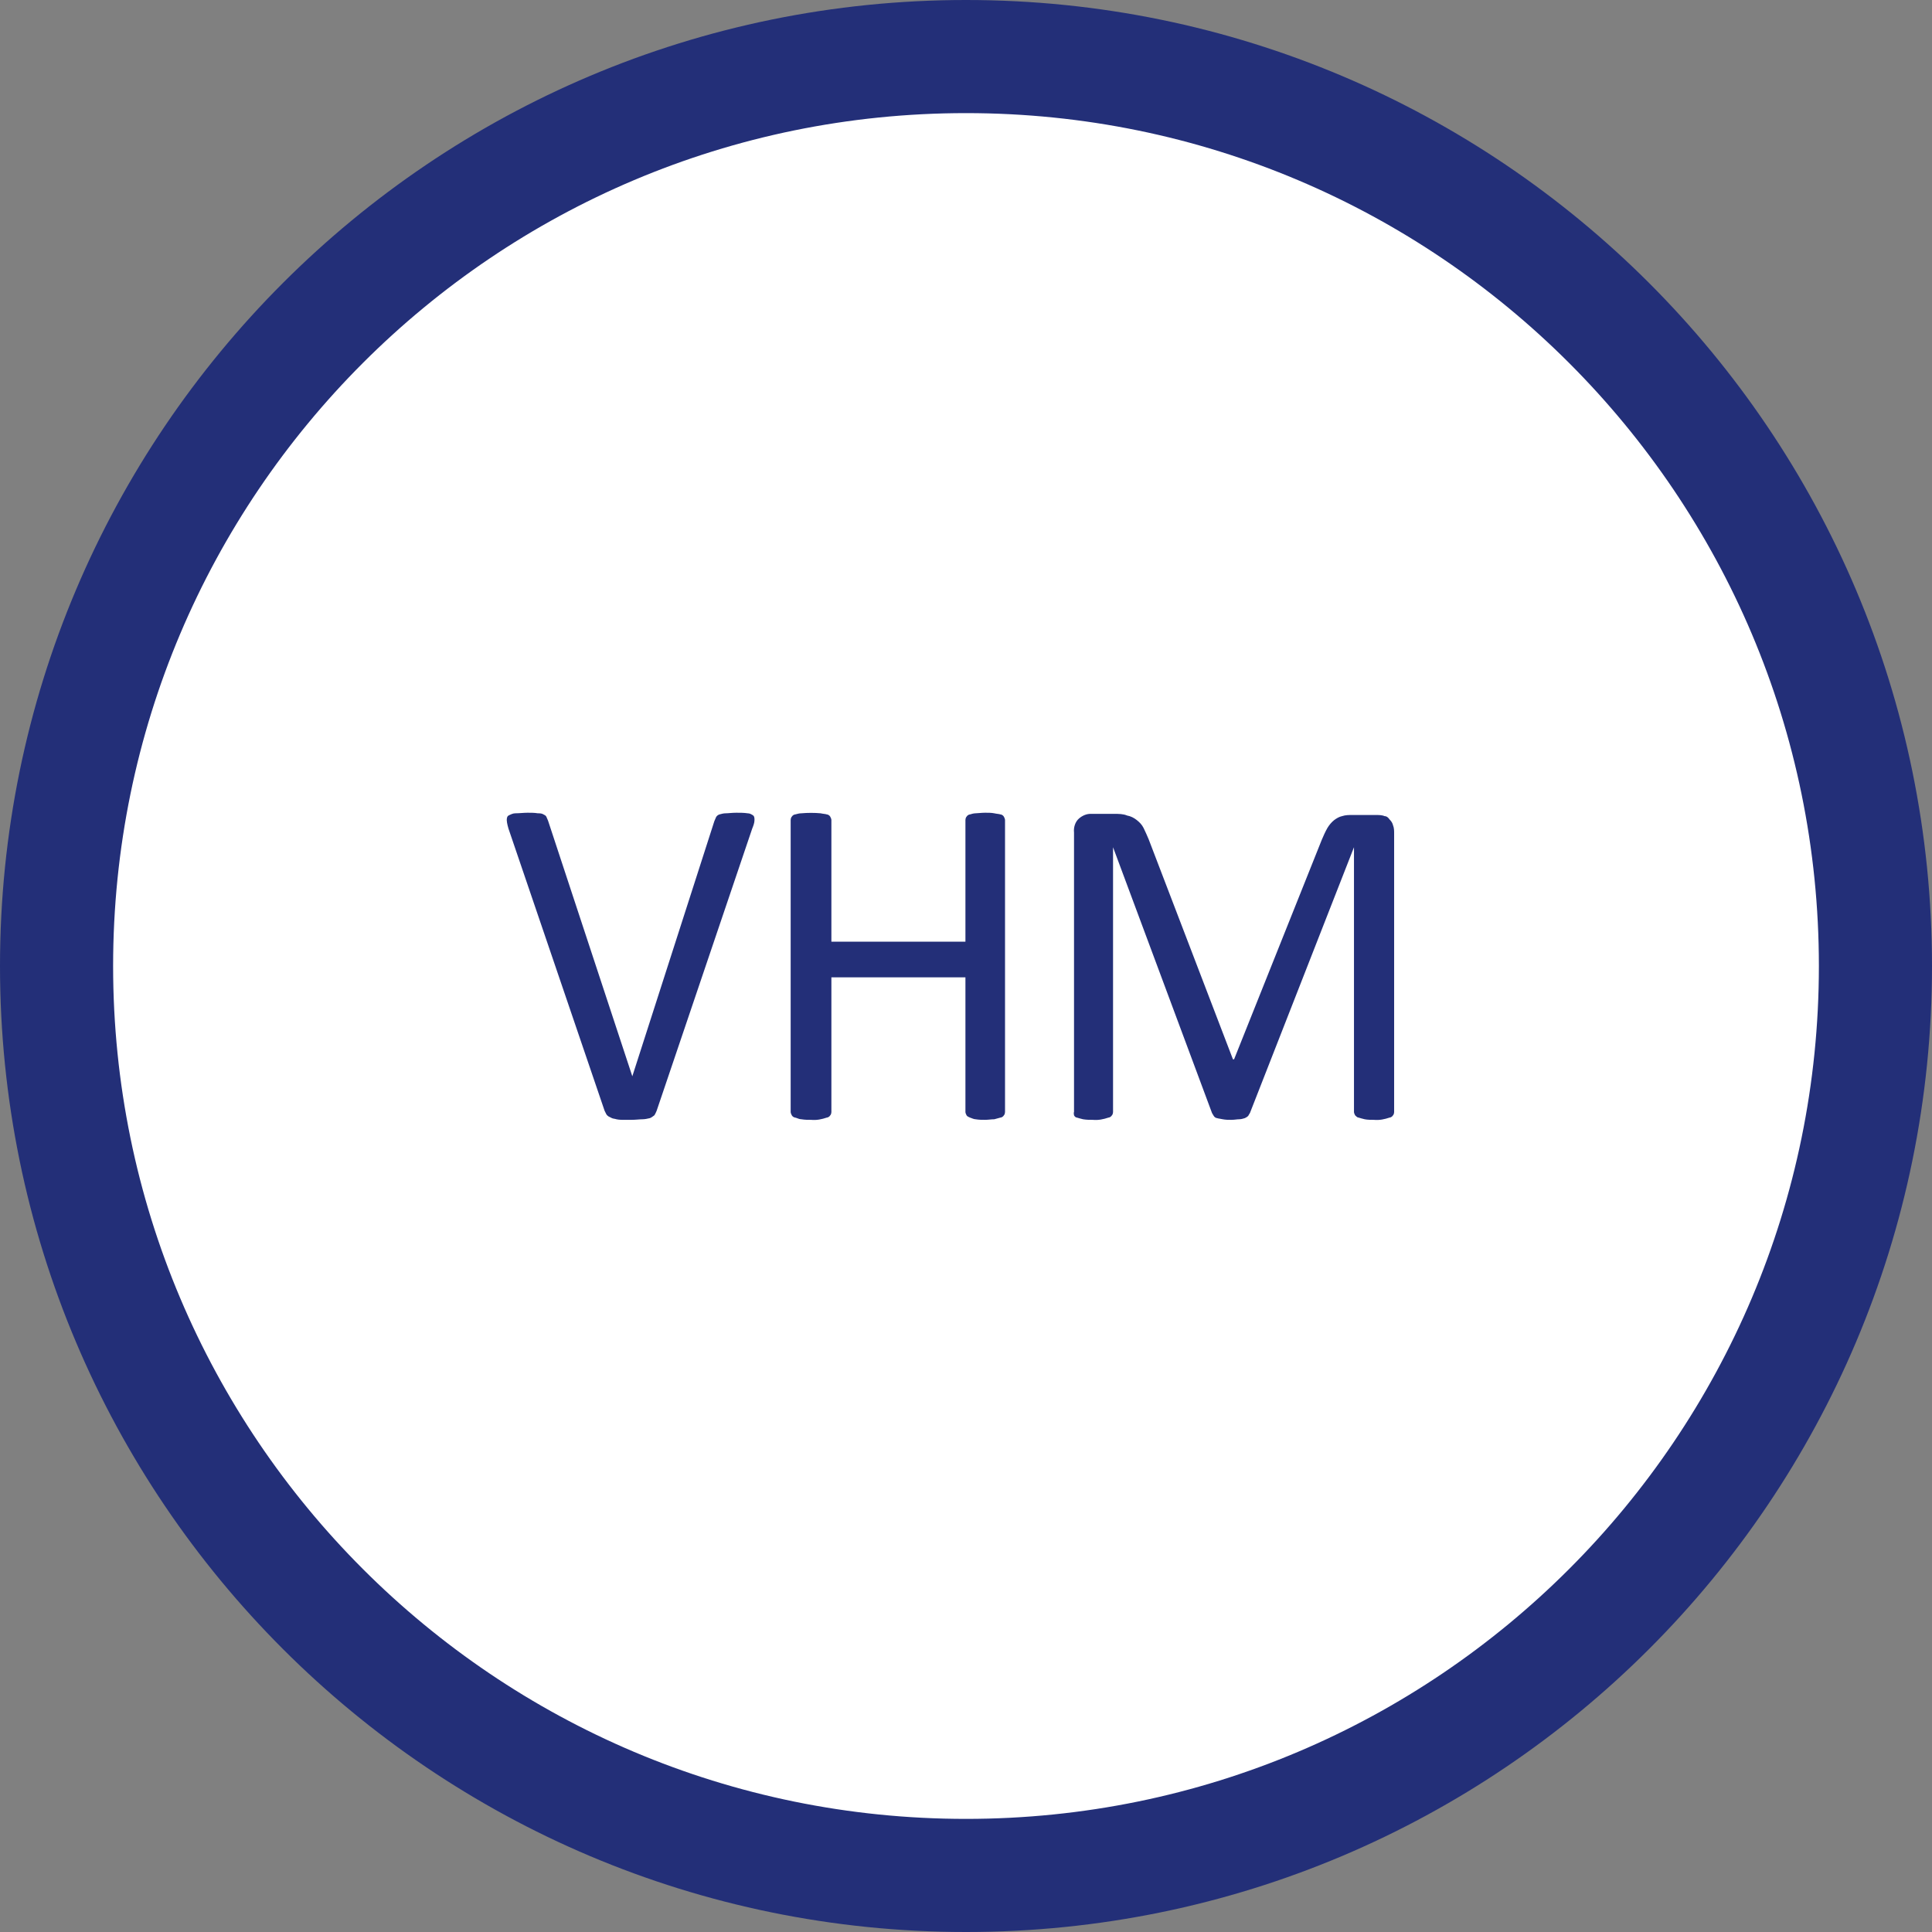 <?xml version="1.0" encoding="UTF-8"?>
<svg id="Ebene_1" data-name="Ebene 1" xmlns="http://www.w3.org/2000/svg" width="34.16" height="34.16" viewBox="0 0 34.16 34.16">
  <rect x="0" y="0" width="34.16" height="34.16" fill="#808080" stroke="none"/>
  <defs>
    <style>
      .cls-1 {
        fill: #fff;
      }

      .cls-2 {
        fill: none;
        stroke: #232f78;
        stroke-width: 2px;
      }

      .cls-3 {
        fill: #232f78;
      }
    </style>
  </defs>
  <g id="VHM_MD_SC" data-name="VHM MD SC">
    <path id="Pfad_48" data-name="Pfad 48" class="cls-1" d="m17.08,33.16c8.88,0,16.08-7.2,16.08-16.08S25.96,1,17.08,1,1,8.2,1,17.08h0c0,8.88,7.2,16.08,16.08,16.08"/>
    <path id="Pfad_49" data-name="Pfad 49" class="cls-2" d="m17.08,33.16c8.88,0,16.08-7.2,16.08-16.08S25.96,1,17.08,1,1,8.2,1,17.08h0c0,8.88,7.2,16.08,16.08,16.08Z"/>
    <g>
      <path id="Pfad_50" data-name="Pfad 50" class="cls-3" d="m11.61,19.64s-.02.05-.04.08c-.03.02-.05.04-.08.05-.04.01-.09.02-.13.02-.05,0-.12.01-.2.01h-.15s-.07,0-.11-.01c-.03-.01-.06-.01-.08-.02l-.06-.03s-.03-.02-.04-.04c-.01-.02-.02-.04-.03-.06l-1.7-4.99s-.03-.1-.03-.15c0-.04.01-.07.03-.08.04-.02.08-.04.12-.04.07,0,.15-.01.22-.01.06,0,.12,0,.18.01.03,0,.07,0,.1.02.02.01.04.02.05.04.01.02.02.05.03.07l1.49,4.52h0l1.45-4.51s.02-.05.03-.07c.01-.02.03-.04.06-.05.04-.01.07-.02.11-.02.05,0,.11-.01.19-.01.07,0,.13,0,.2.01.04,0,.07.02.1.04.02.02.02.05.02.08,0,.05-.02.1-.04.15l-1.69,4.99Z"/>
      <path id="Pfad_51" data-name="Pfad 51" class="cls-3" d="m17.77,19.66s0,.04-.02.06c-.01.02-.04.04-.06.04-.04.01-.07.02-.11.03-.05,0-.11.01-.16.01-.06,0-.11,0-.17-.01-.03,0-.07-.02-.1-.03-.02-.01-.05-.02-.06-.04-.01-.02-.02-.04-.02-.06v-2.38h-2.37v2.38s0,.04-.02.06c-.01.02-.04.04-.06.04-.09.03-.18.05-.28.04-.06,0-.11,0-.17-.01-.04,0-.07-.02-.11-.03-.02,0-.05-.02-.06-.04-.01-.02-.02-.04-.02-.06v-5.16s0-.04.02-.06c.01-.02.04-.04.06-.04.04-.01.07-.02.11-.02.11-.01.23-.01.34,0,.04.01.08.01.11.02.02,0,.05.02.06.04.01.02.02.04.02.06v2.15h2.37v-2.15s0-.04.02-.06c.01-.02.04-.04.06-.04.03-.01.07-.02.1-.02.04,0,.1-.01.17-.01.05,0,.11,0,.16.01.04.01.08.01.11.02.02,0,.05.02.06.04.01.02.02.04.02.06v5.16Z"/>
      <path id="Pfad_52" data-name="Pfad 52" class="cls-3" d="m24.65,19.66s0,.04-.02.06c-.01.02-.04.04-.06.04-.09.03-.18.05-.28.04-.05,0-.11,0-.16-.01-.04-.01-.08-.02-.11-.03-.02,0-.04-.02-.06-.04-.01-.02-.02-.04-.02-.06v-4.68h0l-1.84,4.7s-.02.03-.03.05c-.02.02-.04.03-.06.04-.03.01-.07.02-.1.02-.04,0-.08.01-.14.01-.05,0-.1,0-.15-.01-.04-.01-.07-.01-.1-.02-.02,0-.05-.02-.06-.04-.01-.02-.02-.03-.03-.05l-1.75-4.7h0v4.68s0,.04-.02.06c-.01.02-.04.04-.06.04-.09.03-.18.05-.28.04-.06,0-.11,0-.17-.01-.04-.01-.08-.02-.11-.03-.02,0-.04-.02-.05-.04,0-.02-.01-.04,0-.06v-4.94c-.01-.09.02-.19.09-.25.06-.05.13-.08.2-.08h.42c.08,0,.16,0,.23.03.06.01.12.04.17.08.05.04.09.08.12.14.03.06.06.13.09.2l1.49,3.89h.02l1.55-3.88c.03-.07.06-.14.1-.21.03-.05.07-.1.12-.14.04-.03.09-.06.14-.07.06-.02.12-.02.18-.02h.45s.08,0,.12.02c.04,0,.07.03.09.06.03.03.05.06.06.1.02.05.02.1.02.15v4.92h.02Z"/>
    </g>
  </g>
</svg>